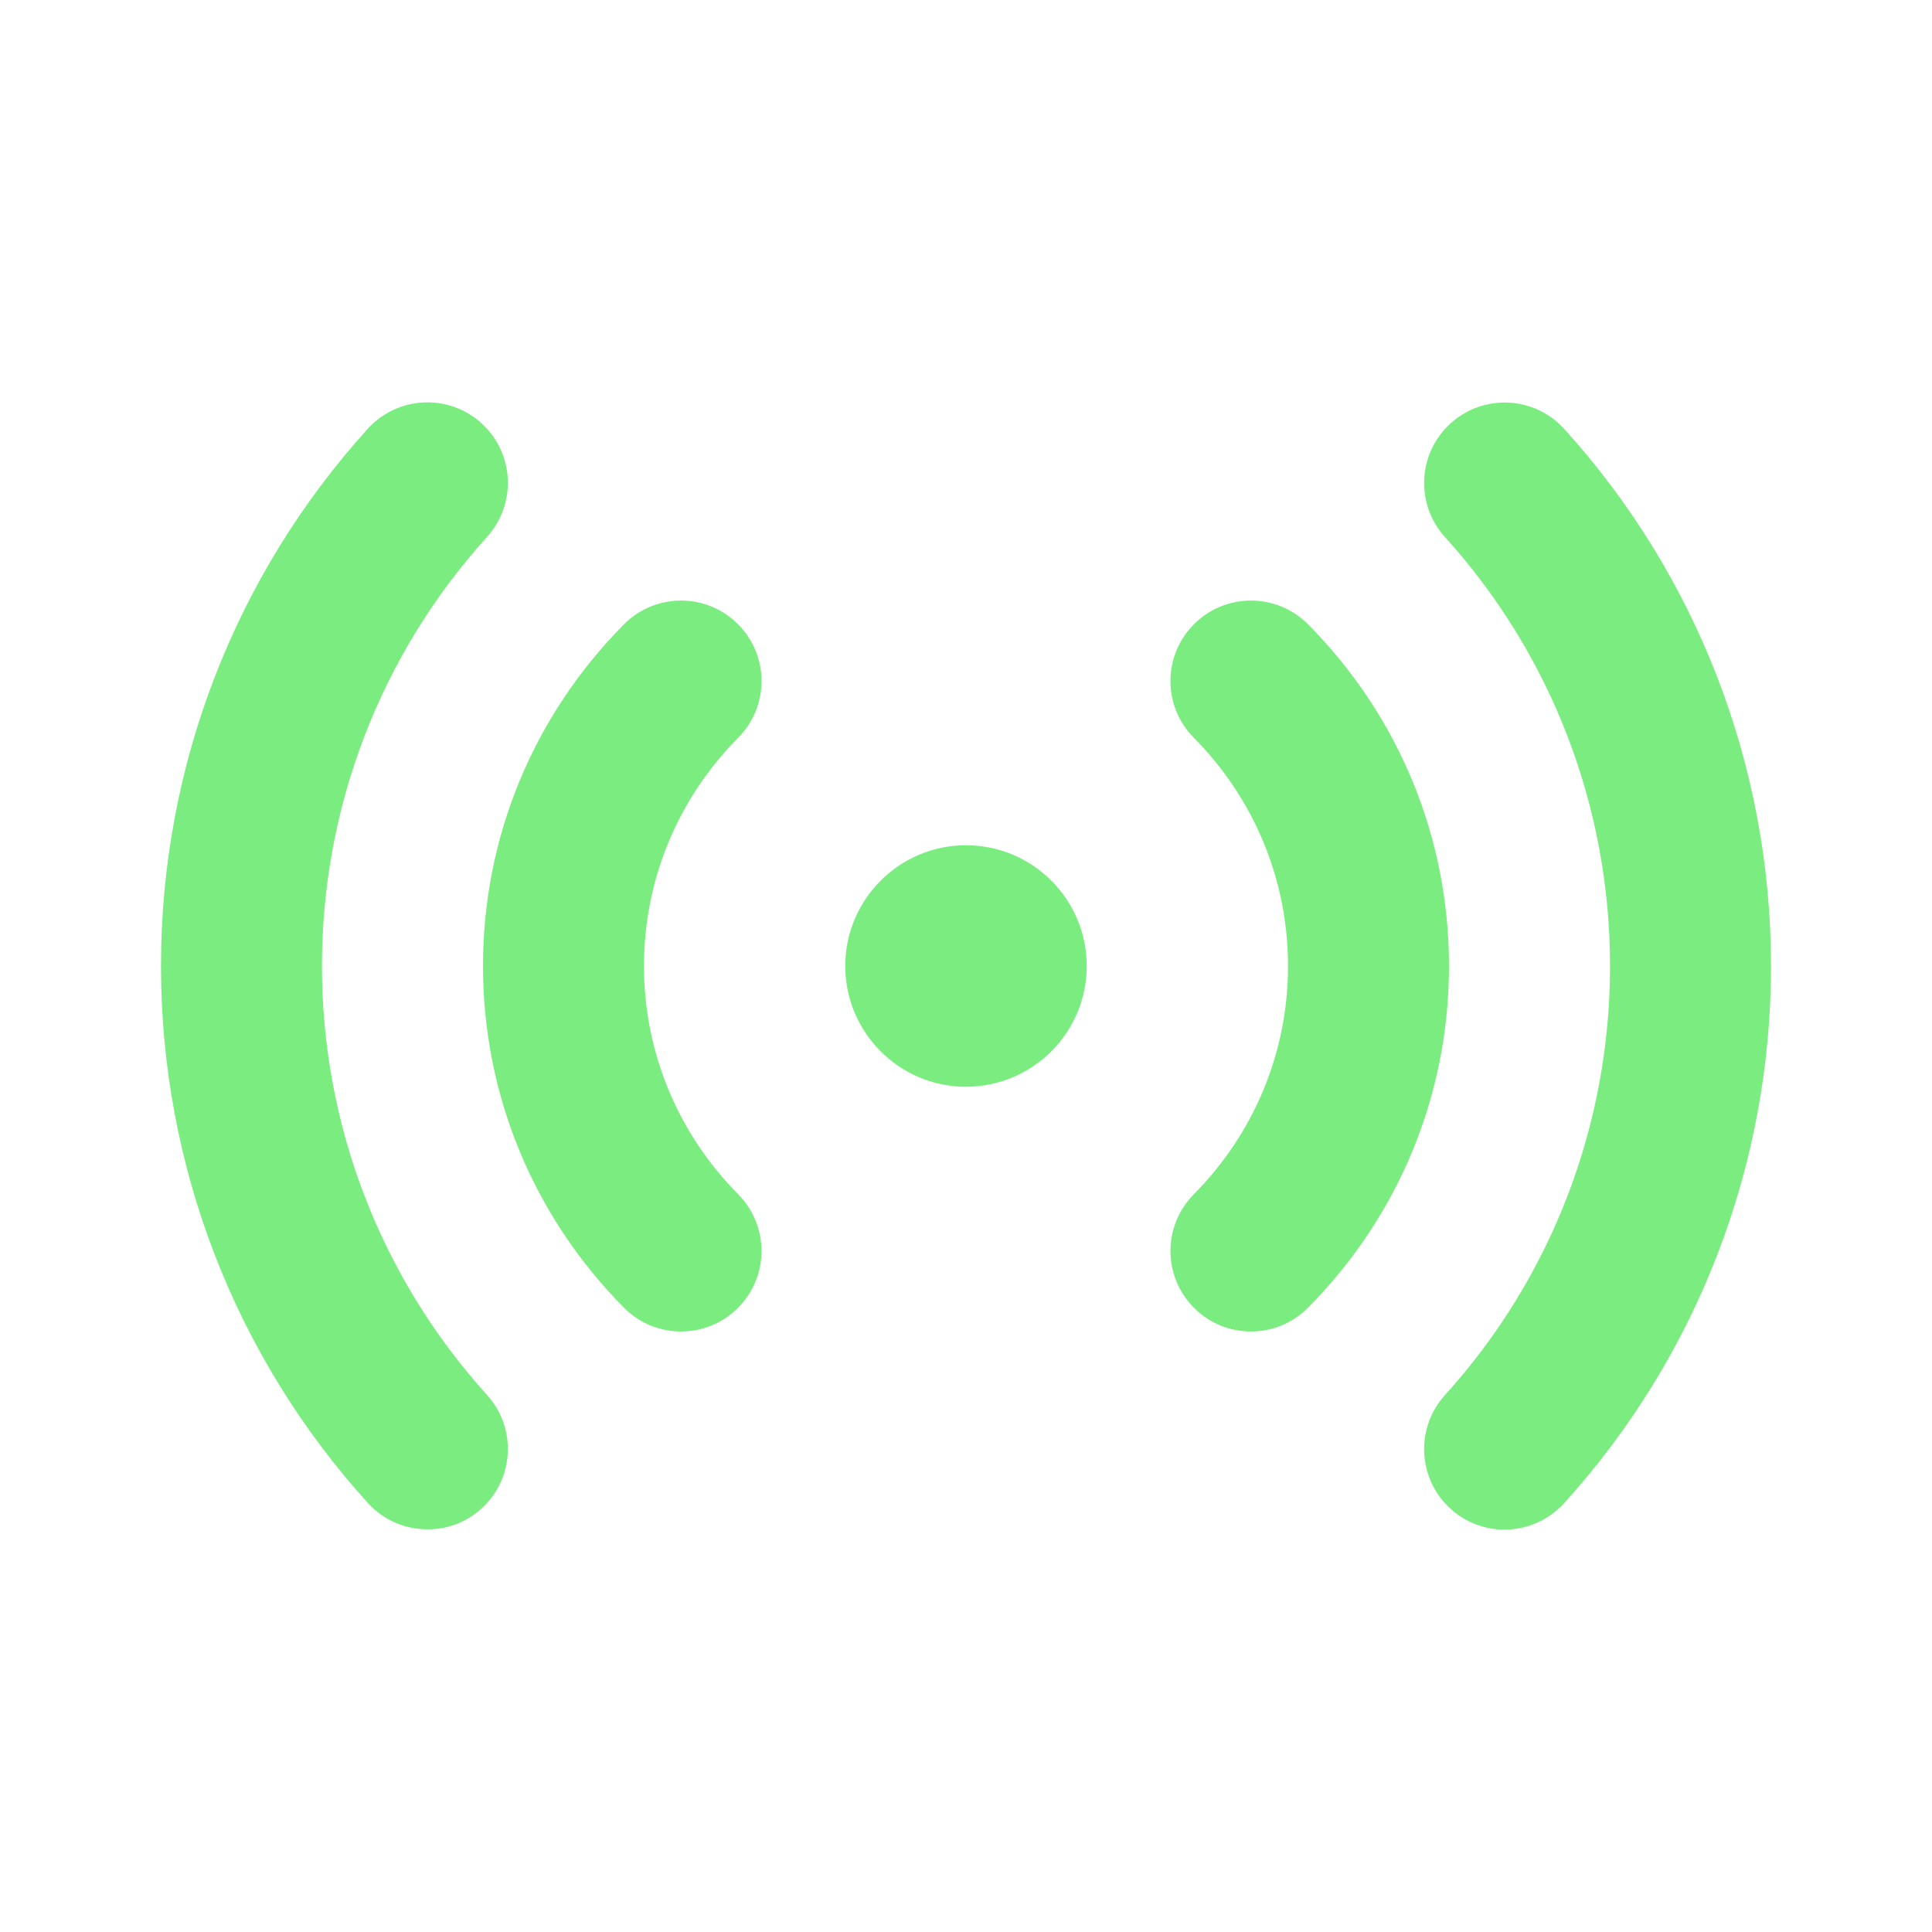<svg width="28" height="28" viewBox="0 0 28 28" fill="none" xmlns="http://www.w3.org/2000/svg">
<path d="M18.13 19.297C17.834 19.297 17.536 19.185 17.31 18.959C16.851 18.506 16.848 17.768 17.3 17.31C18.181 16.42 18.667 15.244 18.667 14C18.667 12.756 18.181 11.58 17.3 10.69C16.847 10.232 16.851 9.494 17.31 9.041C17.767 8.587 18.507 8.593 18.959 9.05C20.276 10.38 21 12.138 21 14C21 15.862 20.276 17.62 18.959 18.95C18.732 19.181 18.431 19.297 18.13 19.297ZM10.69 18.959C11.149 18.506 11.152 17.768 10.7 17.31C9.819 16.42 9.333 15.244 9.333 14C9.333 12.756 9.819 11.58 10.7 10.69C11.153 10.232 11.149 9.494 10.69 9.041C10.233 8.587 9.493 8.593 9.041 9.05C7.725 10.38 7 12.138 7 14C7 15.862 7.725 17.62 9.041 18.95C9.268 19.181 9.569 19.297 9.87 19.297C10.166 19.297 10.464 19.185 10.69 18.959ZM22.671 21.783C24.603 19.648 25.667 16.884 25.667 14C25.667 11.116 24.603 8.351 22.671 6.217C22.239 5.74 21.5 5.703 21.023 6.136C20.545 6.568 20.509 7.306 20.942 7.784C22.484 9.487 23.334 11.696 23.334 14.001C23.334 16.306 22.484 18.514 20.942 20.218C20.509 20.697 20.545 21.434 21.023 21.867C21.246 22.069 21.527 22.169 21.806 22.169C22.124 22.167 22.44 22.037 22.671 21.783ZM6.977 21.864C7.455 21.432 7.491 20.694 7.058 20.216C5.516 18.512 4.666 16.304 4.666 13.999C4.666 11.694 5.516 9.486 7.058 7.782C7.491 7.303 7.455 6.566 6.977 6.133C6.499 5.7 5.761 5.738 5.329 6.215C3.397 8.35 2.333 11.114 2.333 13.998C2.333 16.882 3.397 19.647 5.329 21.78C5.559 22.035 5.876 22.164 6.194 22.164C6.474 22.167 6.754 22.067 6.977 21.864ZM14 12.25C13.035 12.25 12.25 13.035 12.25 14C12.25 14.965 13.035 15.75 14 15.75C14.965 15.75 15.75 14.965 15.75 14C15.75 13.035 14.965 12.25 14 12.25Z" fill="#7BED80"/>
</svg>
